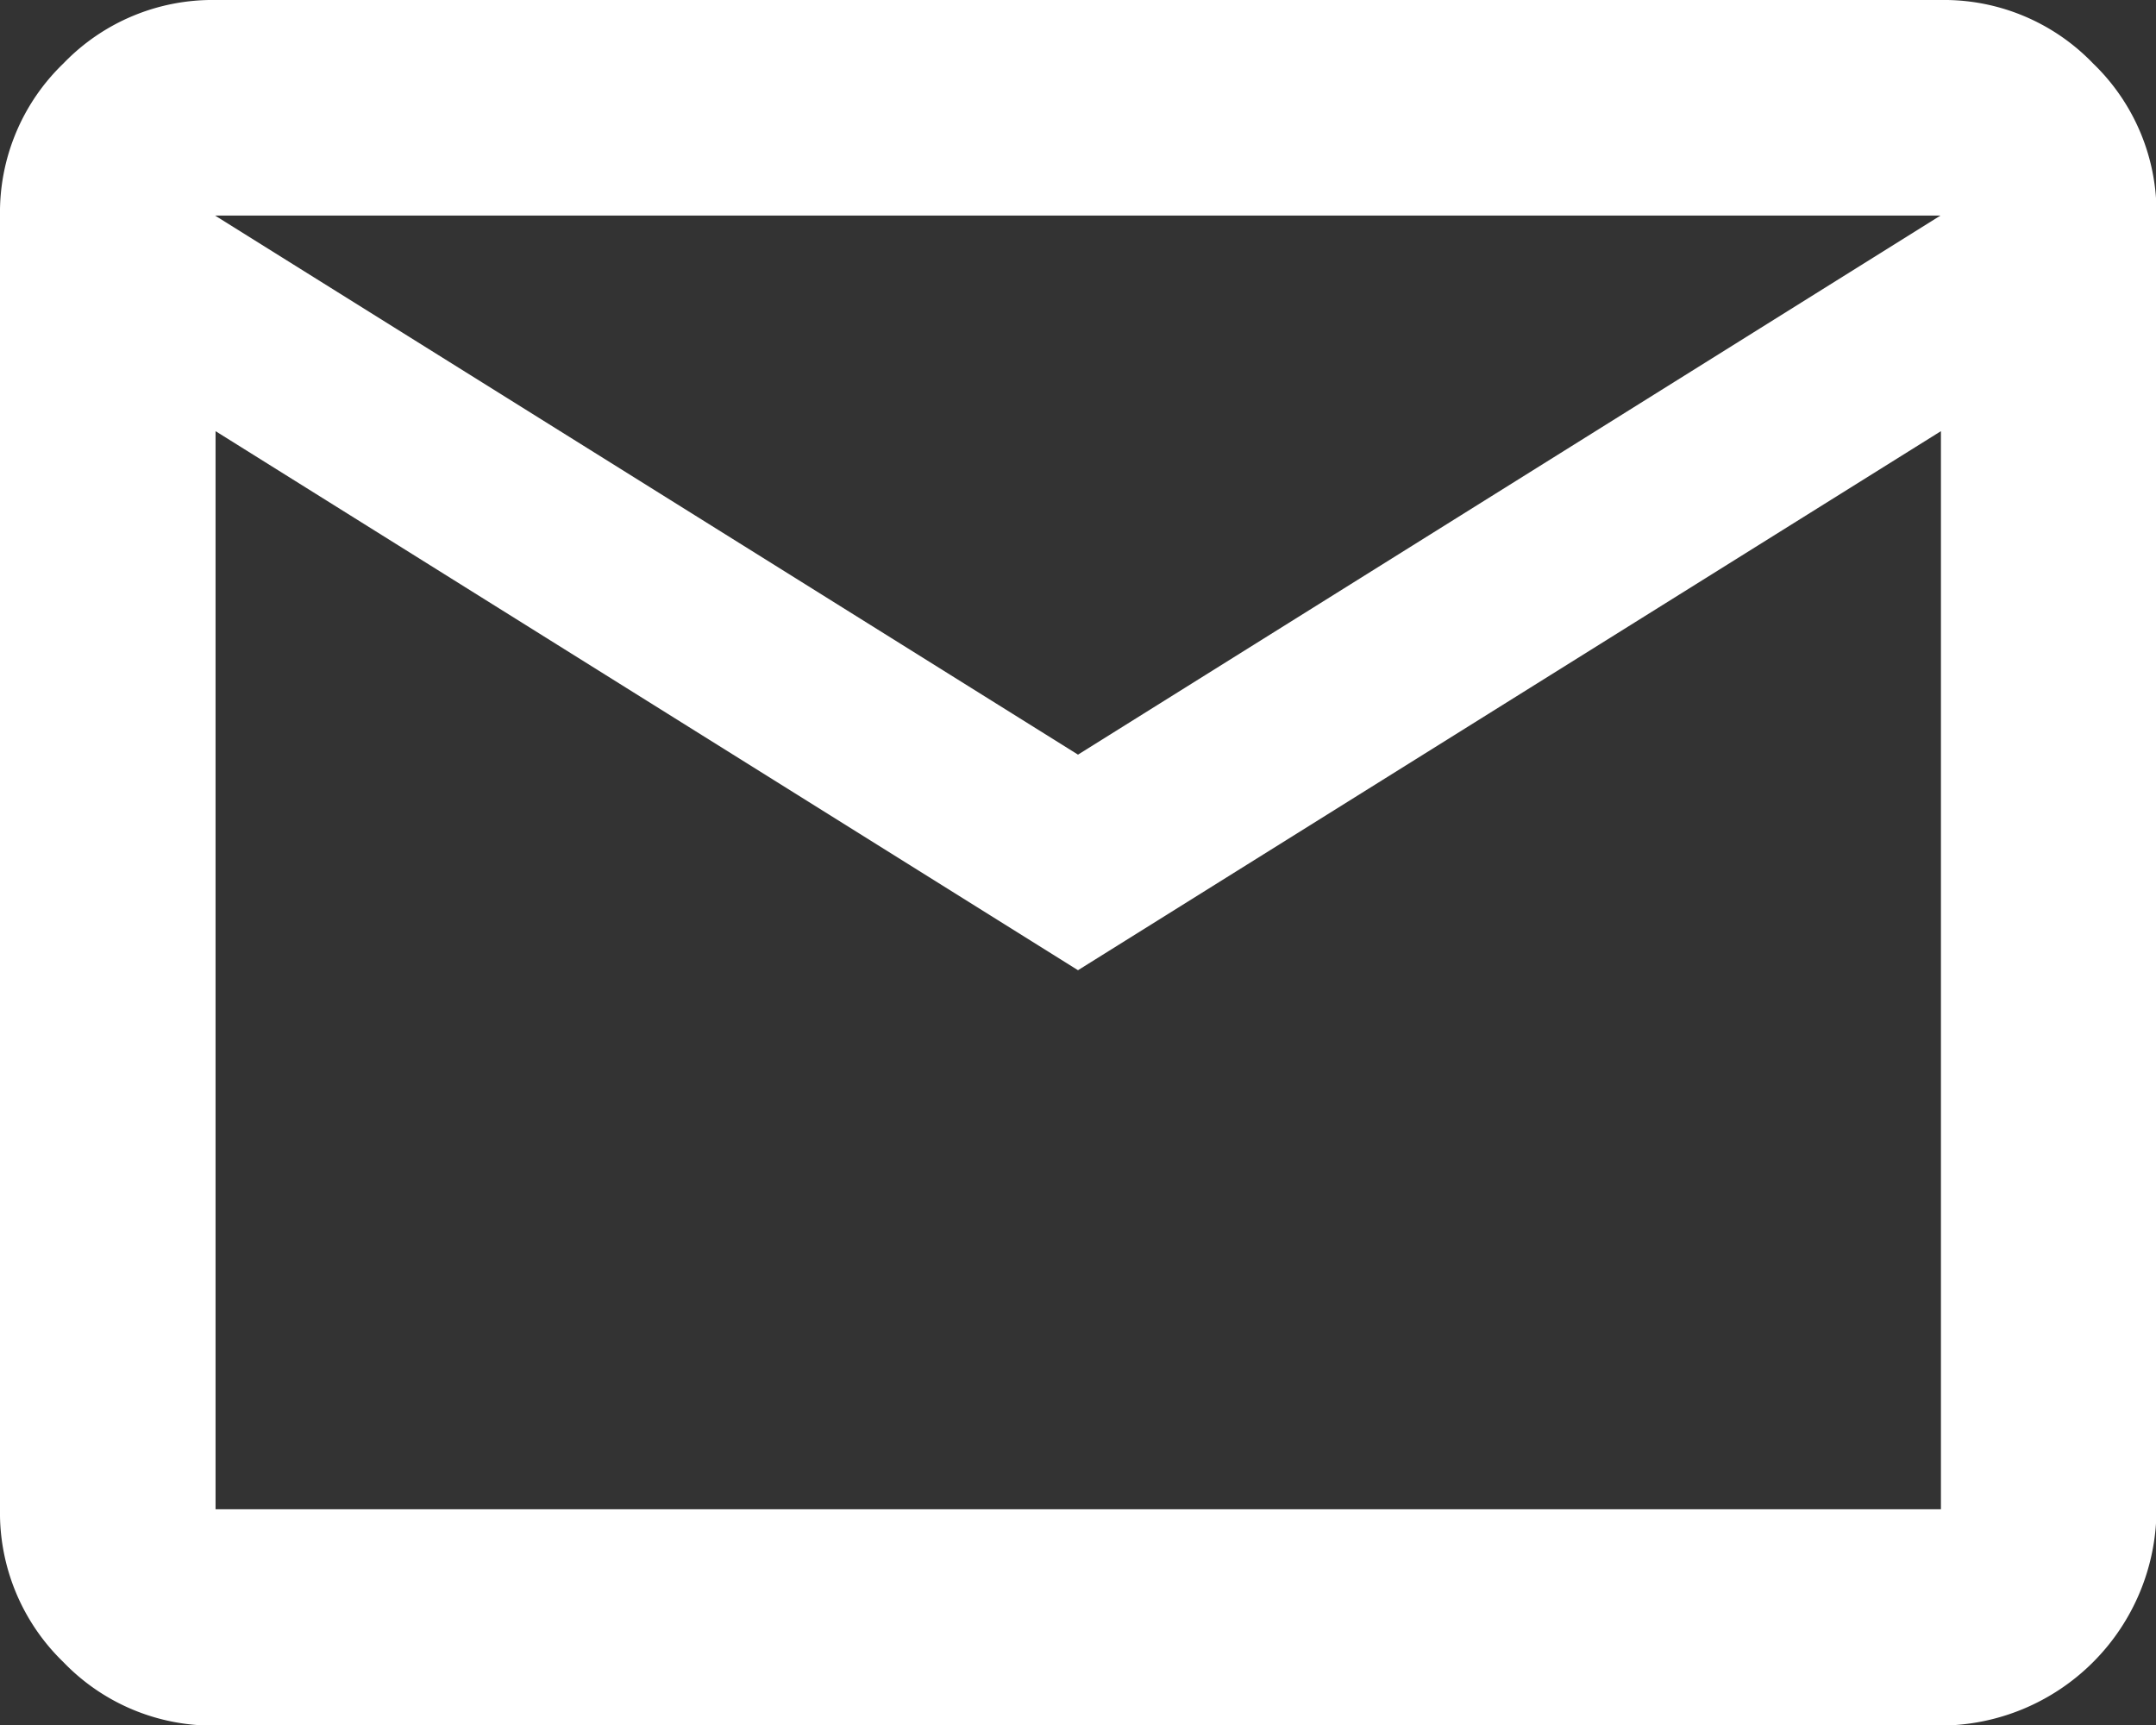 <svg xmlns="http://www.w3.org/2000/svg" viewBox="0 0 88.72 70.98"><rect x="0" y="0" width="88.72" height="70.98" fill="#333333" stroke="none"/><defs><style>.cls-1{fill:#fff;}</style></defs><title>Asset 12</title><g id="Layer_2" data-name="Layer 2"><g id="Capa_1" data-name="Capa 1"><path class="cls-1" d="M8.87,71a8.51,8.51,0,0,1-6.26-2.61A8.55,8.55,0,0,1,0,62.1V8.87A8.51,8.51,0,0,1,2.61,2.61,8.51,8.51,0,0,1,8.87,0h71a8.51,8.51,0,0,1,6.26,2.61,8.51,8.51,0,0,1,2.61,6.26V62.1A8.91,8.91,0,0,1,79.85,71ZM44.36,39.92,8.87,17.74V62.1h71V17.74Zm0-8.87L79.85,8.87h-71ZM8.87,17.74v0Z"/></g></g></svg>